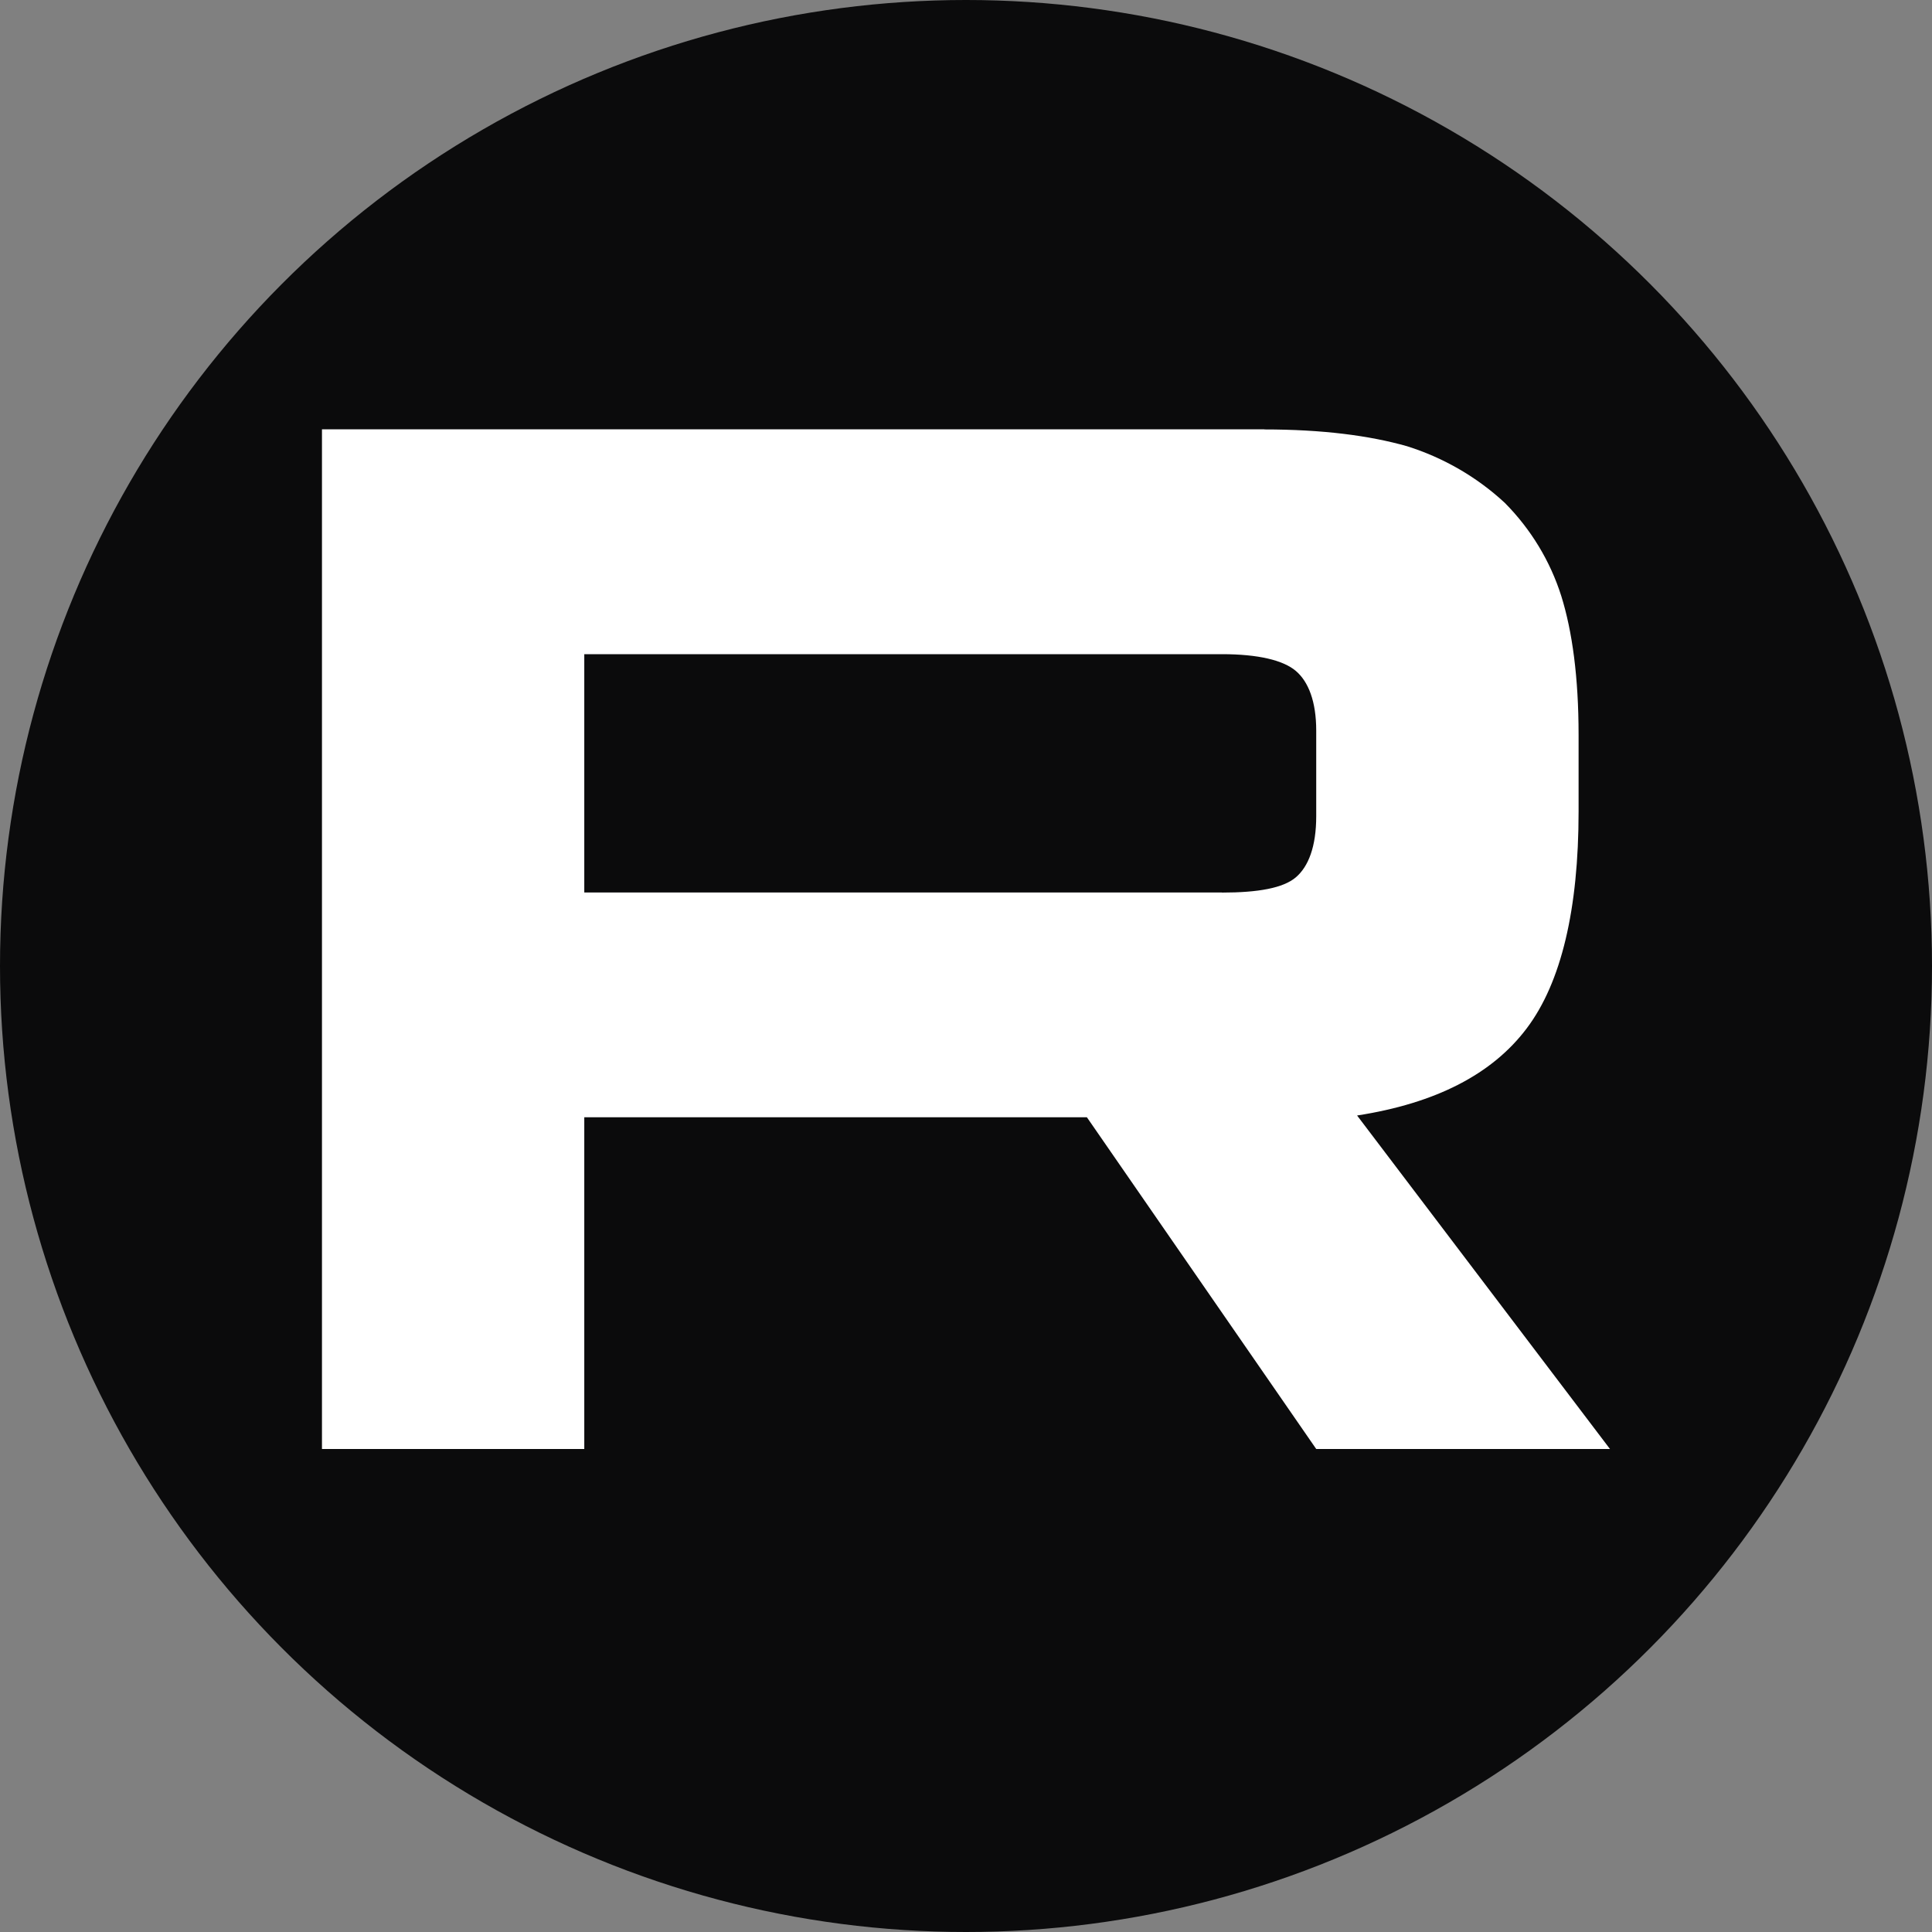 <svg width="40" height="40" viewBox="0 0 40 40" fill="none" xmlns="http://www.w3.org/2000/svg">
<rect x="0" y="0" width="40" height="40" fill="#808080" stroke="none"/>
<circle cx="20" cy="20" r="20" fill="#0B0B0C"/>
<path fill-rule="evenodd" clip-rule="evenodd" d="M26.178 8.889H6.666V30H12.097V23.132H22.503L27.251 30H33.333L28.097 23.095C29.724 22.843 30.894 22.241 31.609 21.291C32.325 20.342 32.683 18.823 32.683 16.798V15.221C32.683 14.018 32.552 13.069 32.325 12.341C32.096 11.617 31.695 10.955 31.154 10.41C30.579 9.877 29.888 9.477 29.133 9.239C28.352 9.017 27.377 8.891 26.173 8.891L26.178 8.889ZM25.3 18.478H12.097V13.544H25.3C26.049 13.544 26.568 13.669 26.829 13.891C27.09 14.113 27.251 14.525 27.251 15.126V16.898C27.251 17.53 27.089 17.942 26.829 18.164C26.569 18.386 26.049 18.48 25.3 18.48V18.478Z" fill="white"/>
</svg>
